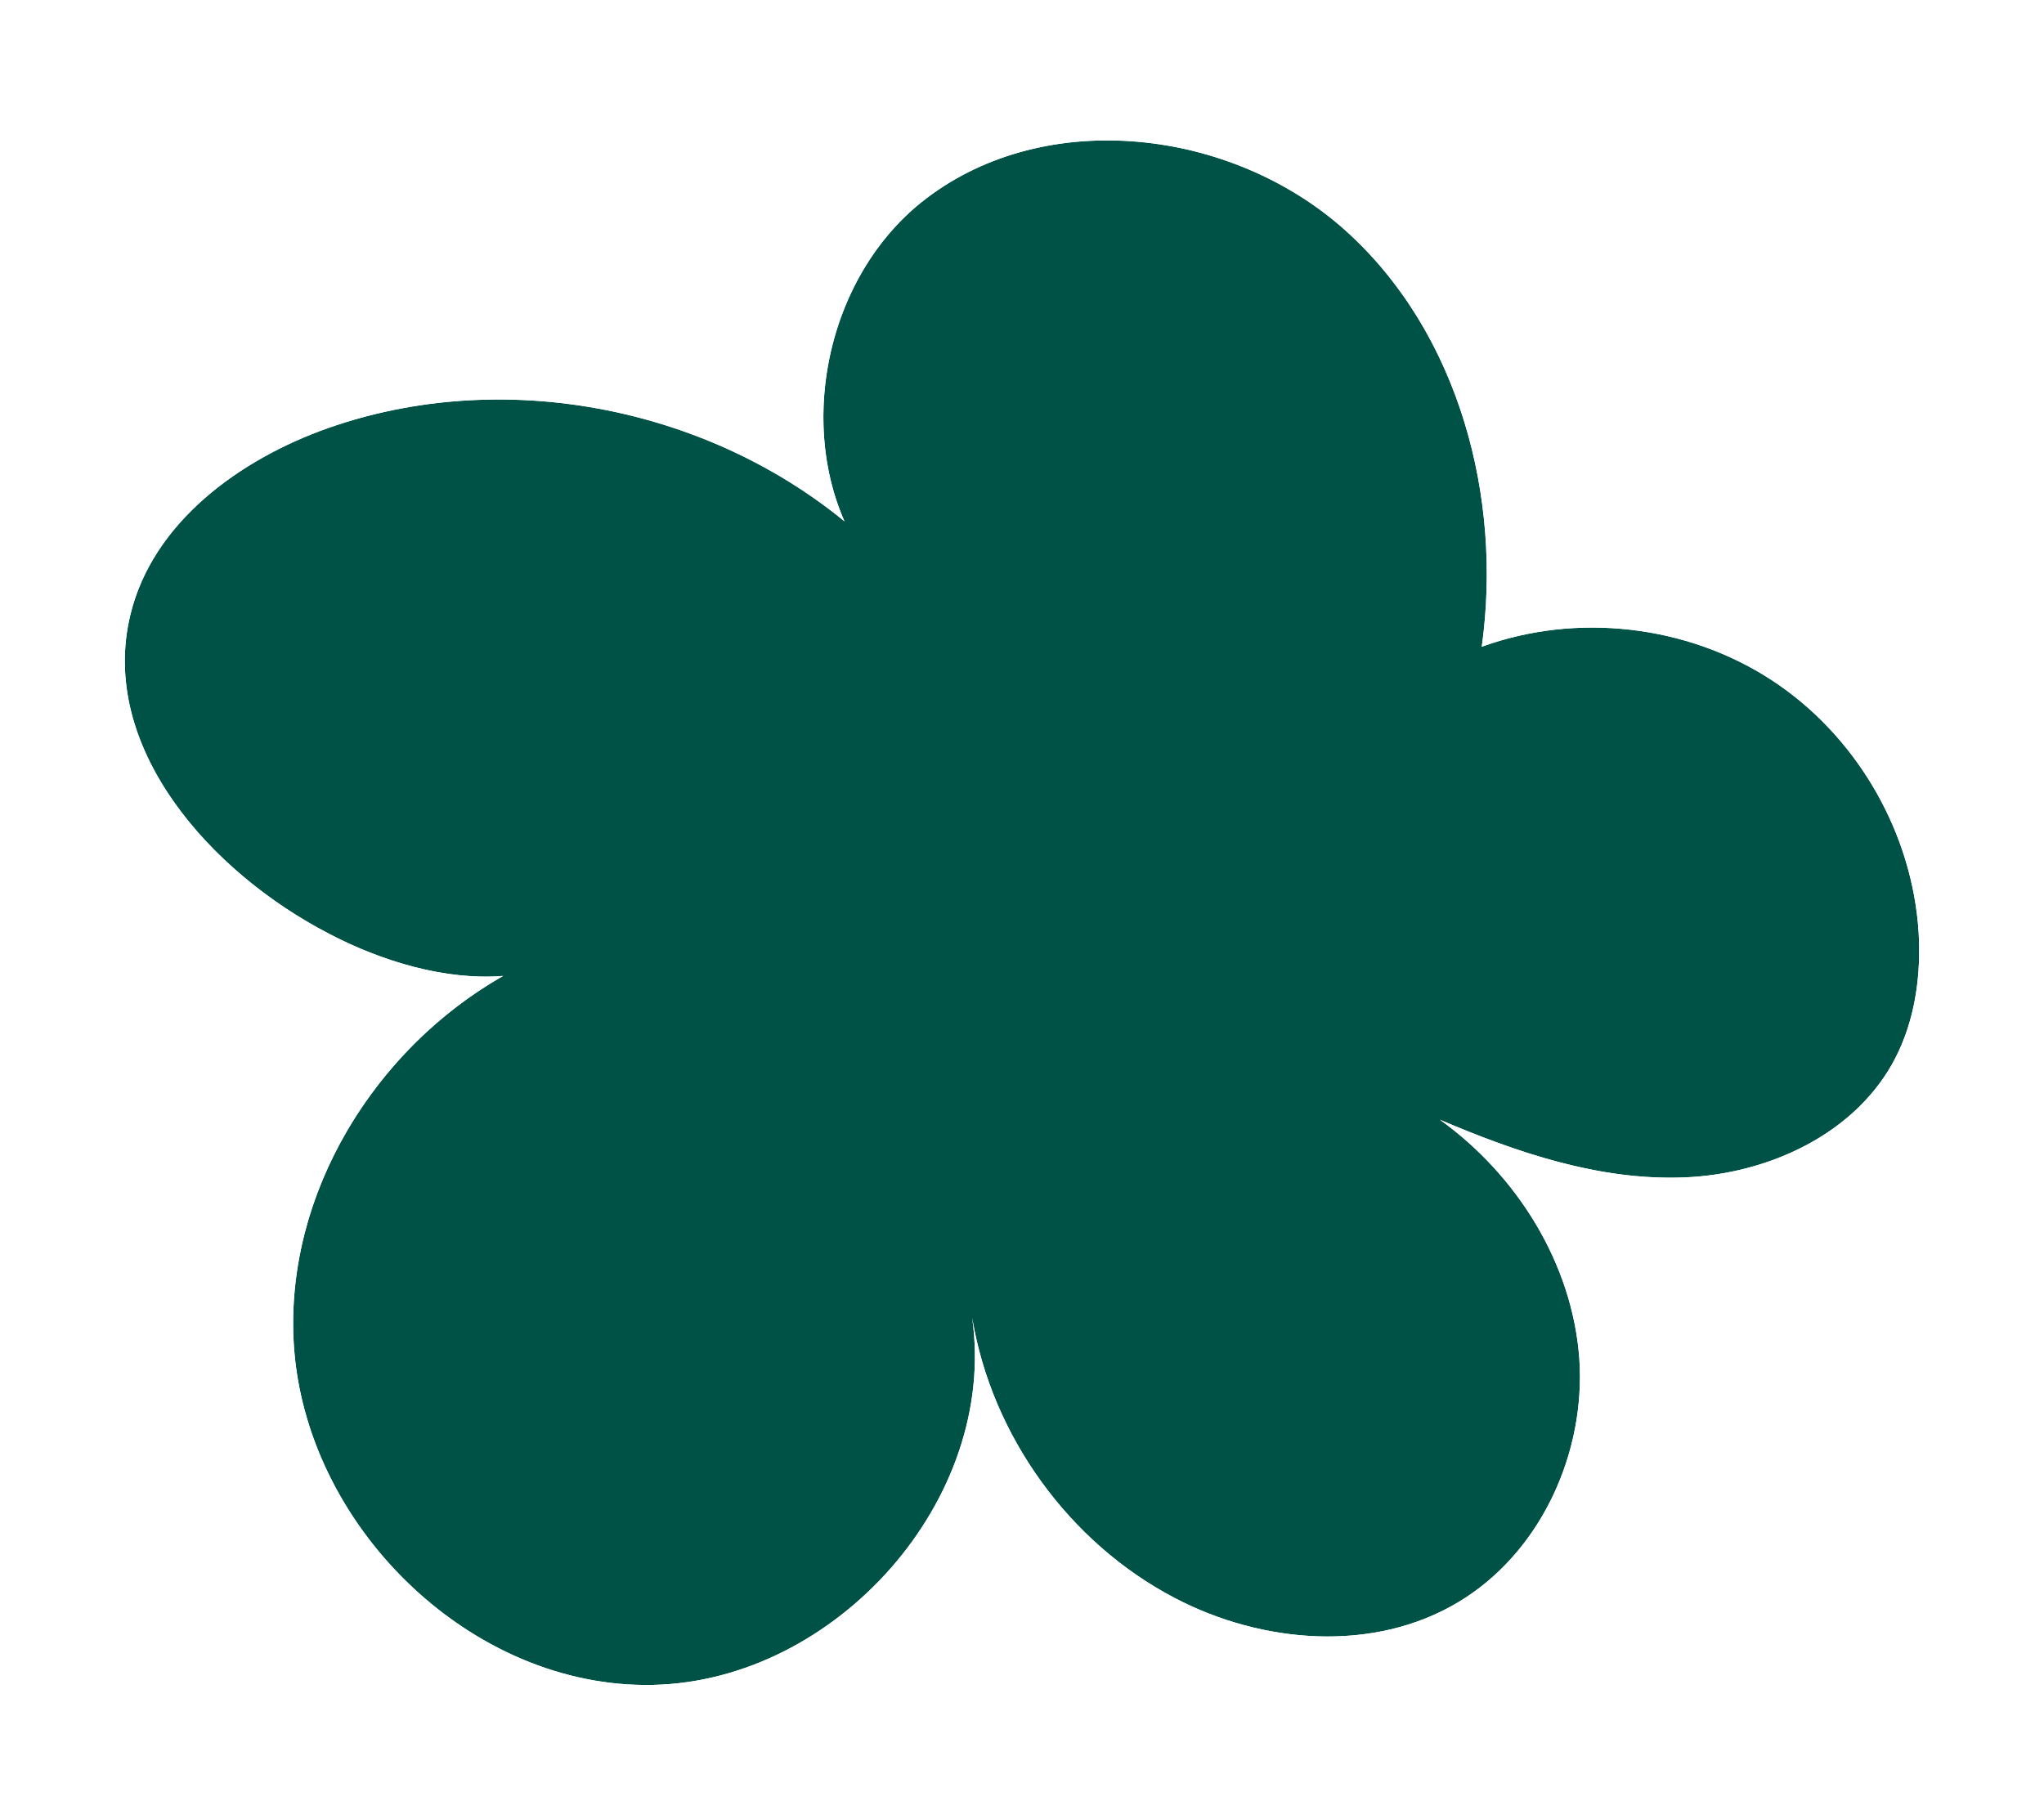 <svg width="131" height="116" viewBox="0 0 131 116" fill="none" xmlns="http://www.w3.org/2000/svg">
<g filter="url(#filter0_d_2036_2392)">
<path d="M55.81 33.883C46.795 24.589 32.252 21.145 20.054 25.428C14.332 27.444 8.778 31.503 7.354 37.41C5.316 45.836 12.406 53.871 20.082 57.846C25.525 60.701 32.81 62.157 37.388 58.07C26.028 60.925 17.179 72.263 17.821 84.02C18.463 95.75 29.154 106.248 40.849 105.996C52.572 105.744 62.956 94.126 61.309 82.481C62.565 90.039 67.534 96.897 74.289 100.425C79.899 103.364 87.045 103.952 92.488 100.677C97.707 97.541 100.638 91.187 100.219 85.084C99.773 78.981 96.228 73.326 91.287 69.771C96.284 71.899 101.559 73.69 106.974 73.466C112.389 73.243 118 70.639 120.484 65.796C121.74 63.333 122.131 60.505 121.963 57.734C121.545 51.267 117.944 45.108 112.529 41.581C107.114 38.054 100.052 37.242 93.967 39.454C95.307 29.796 92.46 19.242 85.202 12.747C77.945 6.253 66.082 4.825 58.35 10.732C50.591 16.638 49.279 29.852 56.648 36.234" fill="#005146"/>
</g>
<g filter="url(#filter1_d_2036_2392)">
<path d="M54.101 5.169C64.968 -3.134 80.573 -0.789 89.87 7.531C96.785 13.72 100.366 22.47 101.128 31.225C106.484 31.24 111.825 32.769 116.35 35.716C123.389 40.301 128.087 48.109 128.884 56.471L128.948 57.281L128.949 57.297L128.95 57.312C129.164 60.85 128.719 64.856 126.9 68.613L126.72 68.976L126.712 68.991C122.727 76.76 114.325 80.168 107.264 80.46C107.028 80.47 106.794 80.477 106.56 80.481C106.819 81.561 107.013 82.663 107.131 83.785L107.2 84.573L107.202 84.589L107.203 84.605C107.78 93.011 103.827 102.027 96.096 106.674L96.097 106.675C88.02 111.535 78.196 110.37 71.049 106.629V106.63C68.139 105.111 65.498 103.122 63.208 100.787C62.625 101.602 62.006 102.385 61.353 103.129C56.569 108.579 49.575 112.563 41.759 112.966L41 112.994C25.282 113.333 11.667 99.649 10.832 84.402V84.401C10.43 77.044 12.828 69.941 17.029 64.147C16.963 64.112 16.896 64.079 16.83 64.045V64.044C12.169 61.624 7.553 57.926 4.33 53.296C1.074 48.618 -1.071 42.469 0.55 35.765C2.787 26.491 11.048 21.179 17.729 18.826L17.735 18.824L18.43 18.587C27.177 15.703 36.783 16.037 45.391 19.137C46.574 13.837 49.459 8.707 54.101 5.17V5.169ZM85.202 12.747C77.945 6.253 66.082 4.825 58.351 10.731L57.991 11.014C52.146 15.756 50.18 24.736 53.123 31.415C44.077 24.009 31.104 21.549 20.055 25.429C14.333 27.444 8.778 31.503 7.355 37.41L7.266 37.805C5.539 46.086 12.526 53.933 20.082 57.846C23.457 59.616 27.54 60.846 31.246 60.553C23.014 65.238 17.301 74.492 17.821 84.02C18.453 95.567 28.822 105.92 40.302 106L40.85 105.995C52.573 105.743 62.956 94.126 61.31 82.481C62.566 90.039 67.534 96.898 74.289 100.425C79.899 103.364 87.044 103.952 92.487 100.677C97.544 97.639 100.453 91.58 100.249 85.656L100.22 85.084C99.773 78.981 96.228 73.327 91.287 69.772C96.127 71.832 101.23 73.578 106.467 73.481L106.975 73.467C112.221 73.25 117.65 70.799 120.242 66.243L120.484 65.796C121.662 63.486 122.079 60.857 121.988 58.254L121.963 57.733C121.557 51.469 118.166 45.494 113.031 41.92L112.529 41.581C107.114 38.054 100.052 37.242 93.967 39.453C95.286 29.946 92.547 19.571 85.539 13.055L85.202 12.747Z" fill="white"/>
</g>
<defs>
<filter id="filter0_d_2036_2392" x="7" y="7" width="117" height="102" filterUnits="userSpaceOnUse" color-interpolation-filters="sRGB">
<feFlood flood-opacity="0" result="BackgroundImageFix"/>
<feColorMatrix in="SourceAlpha" type="matrix" values="0 0 0 0 0 0 0 0 0 0 0 0 0 0 0 0 0 0 127 0" result="hardAlpha"/>
<feOffset dx="1" dy="2"/>
<feGaussianBlur stdDeviation="0.5"/>
<feComposite in2="hardAlpha" operator="out"/>
<feColorMatrix type="matrix" values="0 0 0 0 0 0 0 0 0 0 0 0 0 0 0 0 0 0 0.15 0"/>
<feBlend mode="normal" in2="BackgroundImageFix" result="effect1_dropShadow_2036_2392"/>
<feBlend mode="normal" in="SourceGraphic" in2="effect1_dropShadow_2036_2392" result="shape"/>
</filter>
<filter id="filter1_d_2036_2392" x="-0.004" y="-0.007" width="131.003" height="116.007" filterUnits="userSpaceOnUse" color-interpolation-filters="sRGB">
<feFlood flood-opacity="0" result="BackgroundImageFix"/>
<feColorMatrix in="SourceAlpha" type="matrix" values="0 0 0 0 0 0 0 0 0 0 0 0 0 0 0 0 0 0 127 0" result="hardAlpha"/>
<feOffset dx="1" dy="2"/>
<feGaussianBlur stdDeviation="0.5"/>
<feComposite in2="hardAlpha" operator="out"/>
<feColorMatrix type="matrix" values="0 0 0 0 0 0 0 0 0 0 0 0 0 0 0 0 0 0 0.15 0"/>
<feBlend mode="normal" in2="BackgroundImageFix" result="effect1_dropShadow_2036_2392"/>
<feBlend mode="normal" in="SourceGraphic" in2="effect1_dropShadow_2036_2392" result="shape"/>
</filter>
</defs>
</svg>
